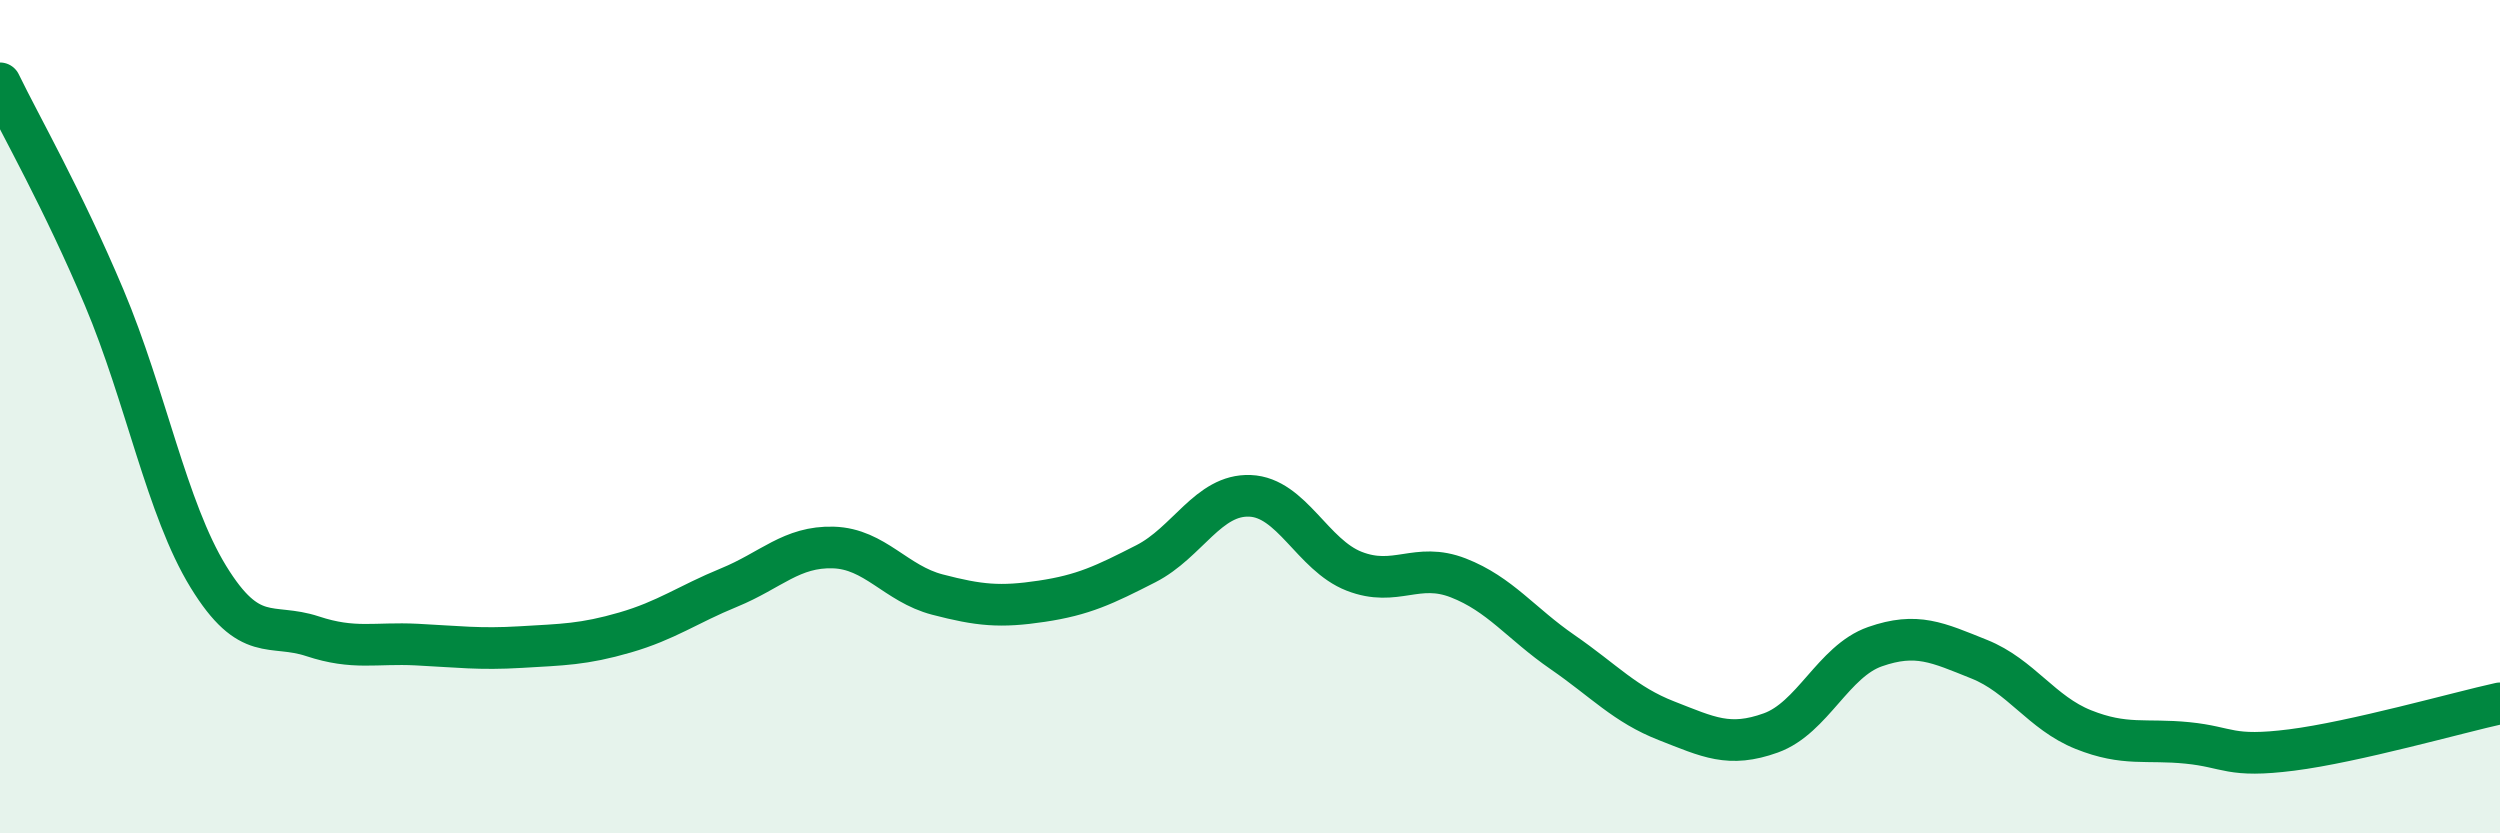 
    <svg width="60" height="20" viewBox="0 0 60 20" xmlns="http://www.w3.org/2000/svg">
      <path
        d="M 0,2 C 0.5,3.03 1.5,4.77 2.5,7.14 C 3.5,9.51 4,12.21 5,13.84 C 6,15.47 6.5,14.94 7.5,15.27 C 8.5,15.6 9,15.42 10,15.47 C 11,15.52 11.5,15.59 12.5,15.53 C 13.5,15.47 14,15.47 15,15.18 C 16,14.89 16.5,14.51 17.5,14.1 C 18.5,13.69 19,13.11 20,13.14 C 21,13.17 21.5,14.01 22.5,14.27 C 23.5,14.53 24,14.58 25,14.43 C 26,14.28 26.5,14.04 27.5,13.53 C 28.5,13.02 29,11.86 30,11.9 C 31,11.94 31.5,13.32 32.5,13.71 C 33.5,14.1 34,13.48 35,13.87 C 36,14.26 36.5,14.96 37.5,15.65 C 38.5,16.34 39,16.91 40,17.3 C 41,17.69 41.5,17.95 42.5,17.59 C 43.5,17.23 44,15.87 45,15.52 C 46,15.17 46.5,15.42 47.5,15.82 C 48.5,16.22 49,17.11 50,17.51 C 51,17.91 51.5,17.73 52.5,17.83 C 53.5,17.93 53.5,18.19 55,18 C 56.5,17.81 59,17.1 60,16.88L60 20L0 20Z"
        fill="#008740"
        opacity="0.1"
        stroke-linecap="round"
        stroke-linejoin="round"
      />
      <path
        d="M 0,2 C 0.5,3.03 1.5,4.77 2.5,7.14 C 3.5,9.51 4,12.21 5,13.84 C 6,15.47 6.5,14.94 7.5,15.27 C 8.5,15.6 9,15.42 10,15.47 C 11,15.52 11.5,15.59 12.5,15.53 C 13.5,15.47 14,15.47 15,15.18 C 16,14.89 16.5,14.51 17.5,14.1 C 18.5,13.69 19,13.11 20,13.14 C 21,13.17 21.5,14.01 22.5,14.27 C 23.5,14.53 24,14.58 25,14.43 C 26,14.28 26.5,14.04 27.5,13.53 C 28.5,13.02 29,11.86 30,11.9 C 31,11.94 31.5,13.32 32.5,13.71 C 33.5,14.1 34,13.48 35,13.87 C 36,14.26 36.5,14.96 37.5,15.65 C 38.5,16.34 39,16.91 40,17.3 C 41,17.69 41.5,17.95 42.5,17.59 C 43.5,17.23 44,15.87 45,15.52 C 46,15.17 46.5,15.42 47.5,15.82 C 48.5,16.22 49,17.11 50,17.51 C 51,17.91 51.5,17.73 52.5,17.83 C 53.5,17.93 53.5,18.19 55,18 C 56.5,17.81 59,17.1 60,16.88"
        stroke="#008740"
        stroke-width="1"
        fill="none"
        stroke-linecap="round"
        stroke-linejoin="round"
      />
    </svg>
  